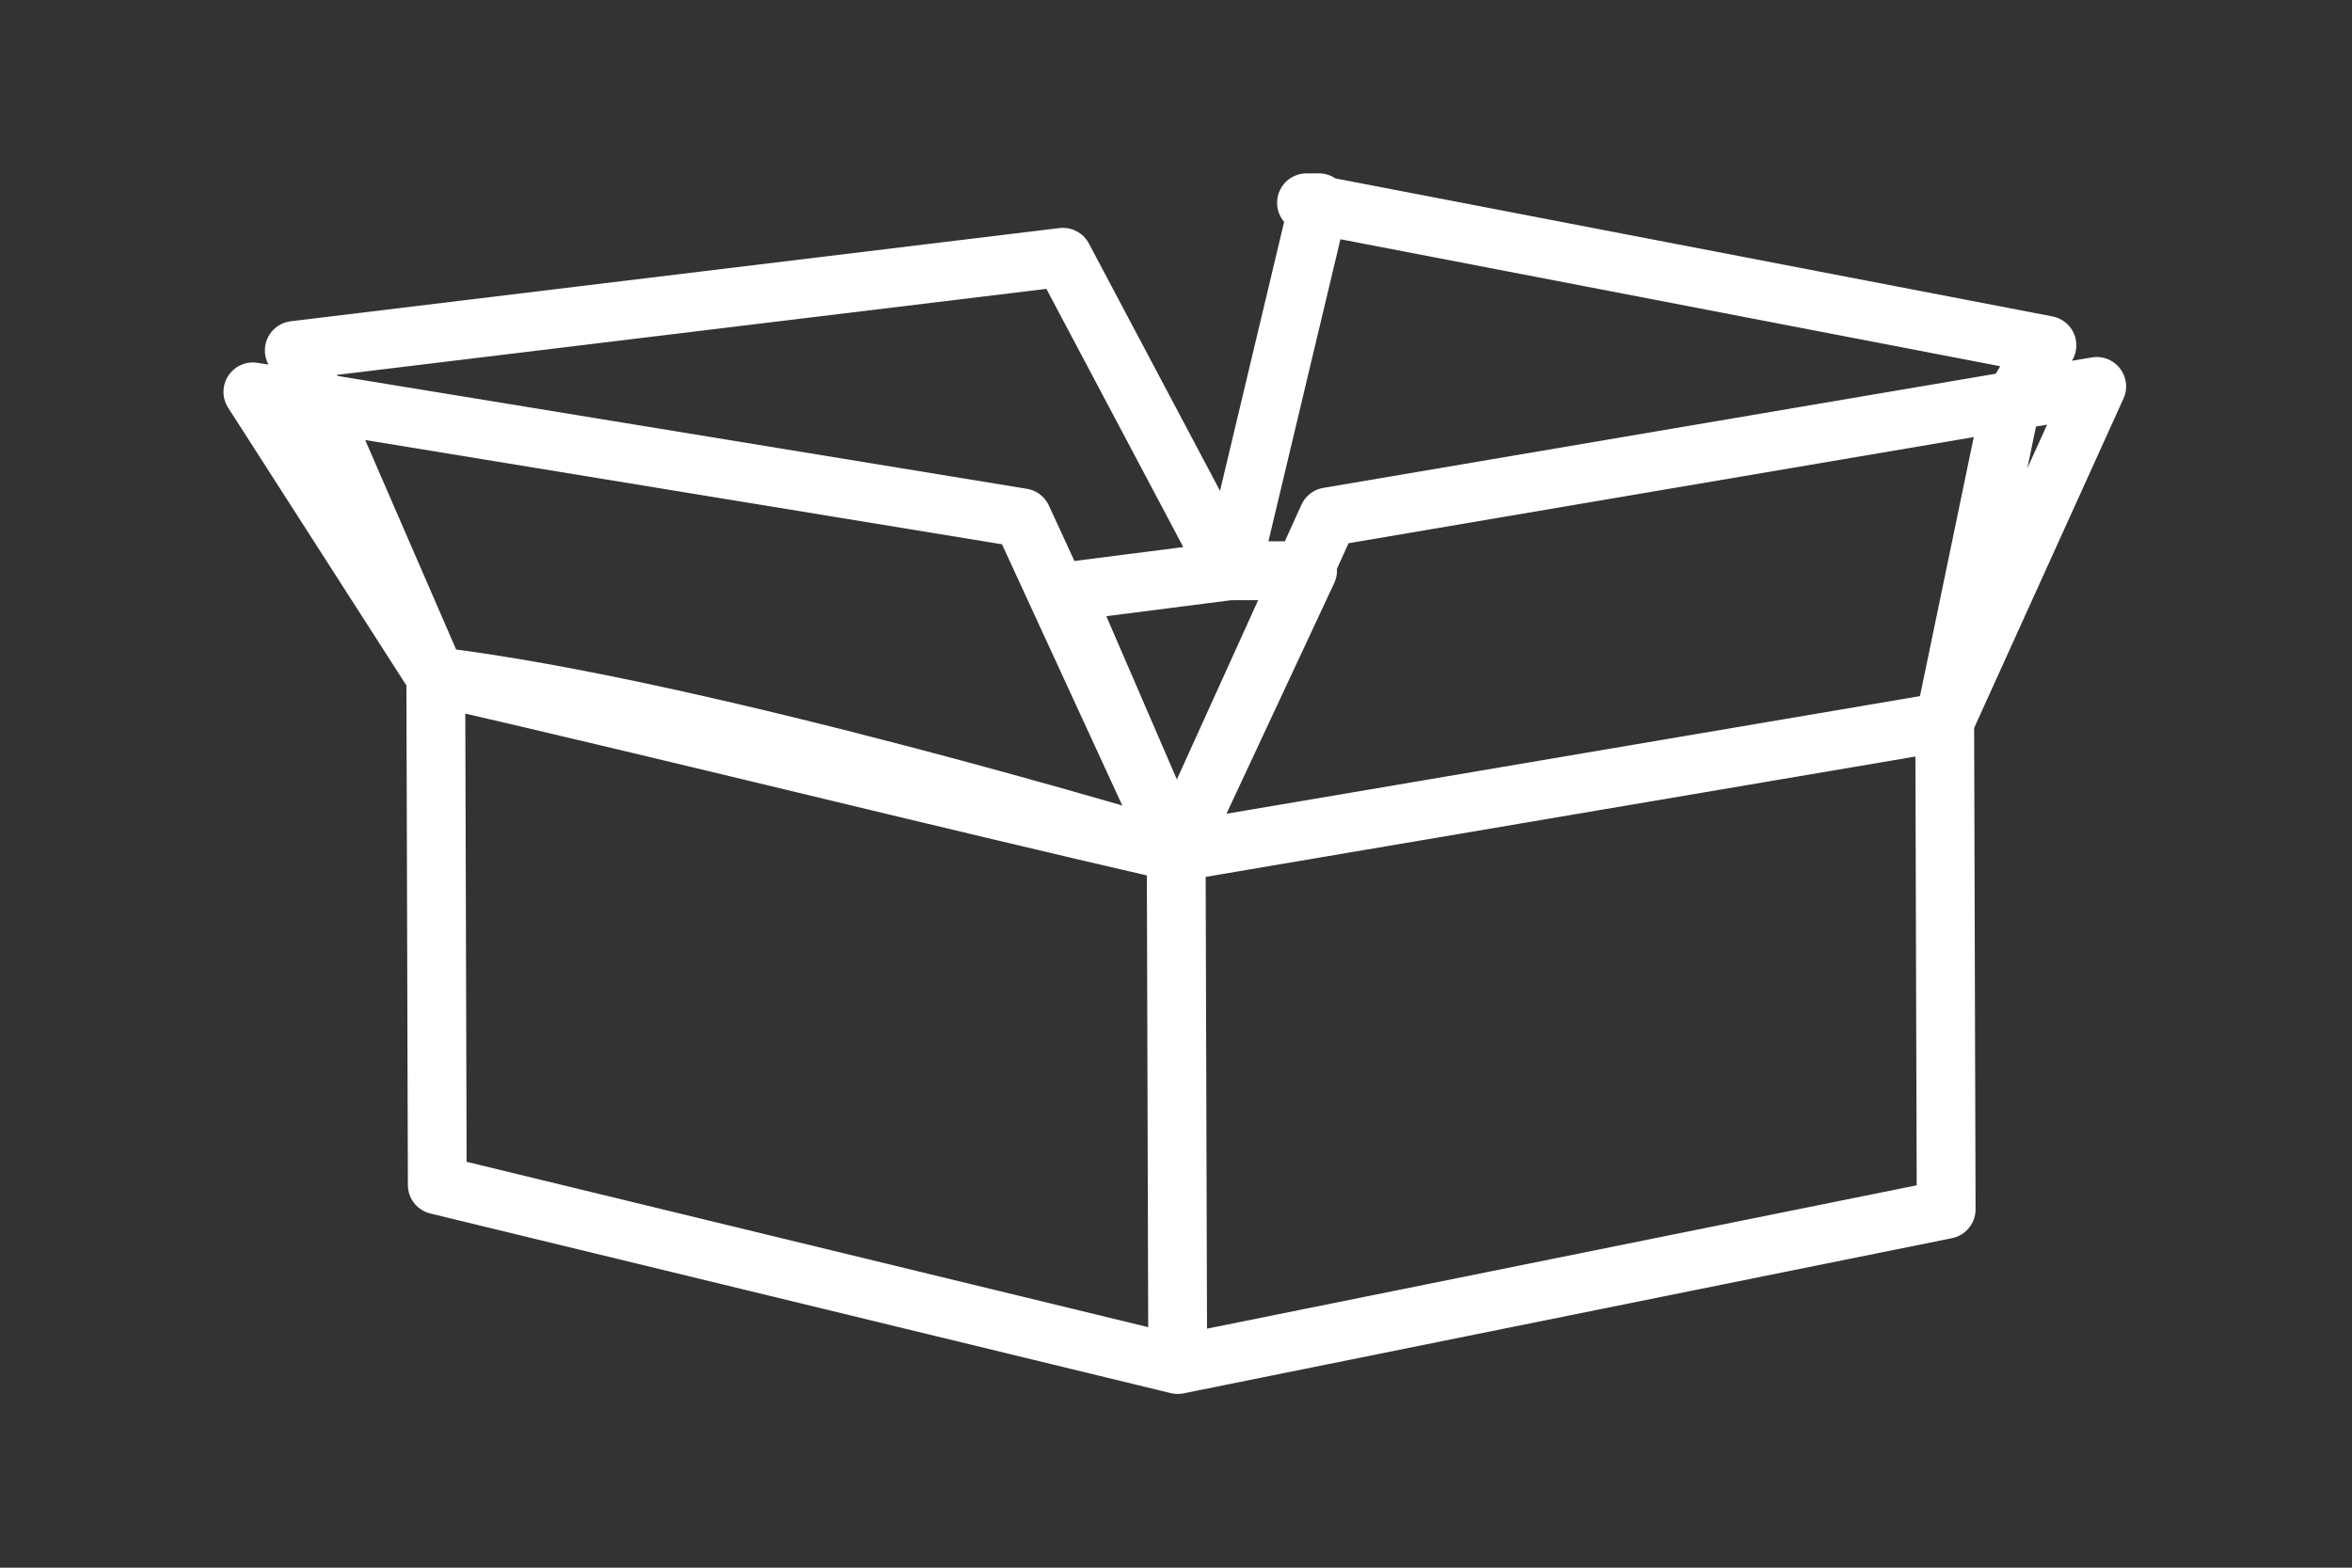 <?xml version="1.0" encoding="utf-8"?>
<!-- Generator: Adobe Illustrator 16.0.0, SVG Export Plug-In . SVG Version: 6.00 Build 0)  -->
<!DOCTYPE svg PUBLIC "-//W3C//DTD SVG 1.1//EN" "http://www.w3.org/Graphics/SVG/1.1/DTD/svg11.dtd">
<svg version="1.1" id="Layer_1" xmlns="http://www.w3.org/2000/svg" xmlns:xlink="http://www.w3.org/1999/xlink" x="0px" y="0px"
	 width="60px" height="40px" viewBox="0.14 836.507 60 40" enable-background="new 0.14 836.507 60 40" xml:space="preserve">
<rect x="0.14" y="836.507" width="60" height="40" fill="#333333" stroke="none"/>
<path fill="none" stroke="#FFFFFF" stroke-width="1.5" stroke-linejoin="round" d="M30.184,871.324l19.603-3.96l-0.037-12.441
	l-19.604,3.325c-6.331-1.458-12.559-3.021-18.89-4.479c6.857,0.823,18.89,4.479,18.89,4.479l-2.867-6.636l4.217-0.54l-4.241-8.001
	l-19.608,2.378l3.61,8.319l0.038,12.973L30.184,871.324l-0.039-13.076l3.878-8.553l19.605-3.329l-3.879,8.557l1.665-8.021
	l0.944-1.585l-18.889-3.636l0.317-0.001l-2.188,9.181l-0.209,0.211l2.108-0.006l-3.354,7.182l-3.927-8.529l-19.625-3.214
	l4.662,7.264"/>
</svg>
